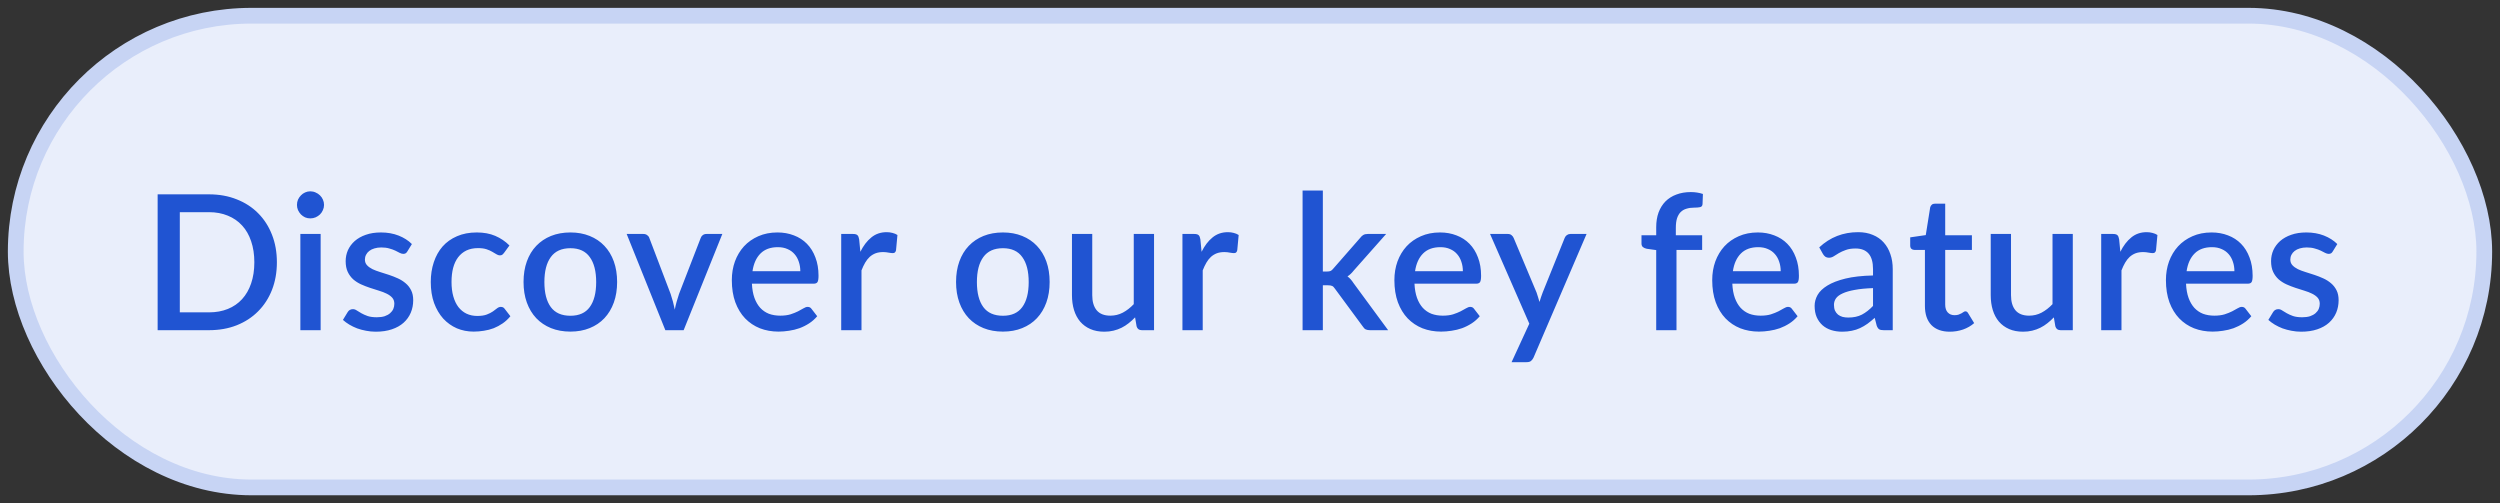 <svg width="159" height="32" viewBox="0 0 159 32" fill="none" xmlns="http://www.w3.org/2000/svg">
<rect x="0" y="0" width="159" height="32" fill="#333333" stroke="none"/>
<rect x="1" y="1" width="157" height="30" rx="15" fill="#E9EEFB"/>
<rect x="1" y="1" width="157" height="30" rx="15" stroke="#C7D4F4"/>
<path d="M17.61 16.68C17.61 17.32 17.506 17.906 17.298 18.438C17.09 18.966 16.796 19.42 16.416 19.8C16.04 20.18 15.586 20.476 15.054 20.688C14.526 20.896 13.938 21 13.29 21H10.026V12.36H13.29C13.938 12.36 14.526 12.466 15.054 12.678C15.586 12.886 16.04 13.18 16.416 13.56C16.796 13.94 17.09 14.396 17.298 14.928C17.506 15.456 17.61 16.04 17.61 16.68ZM16.176 16.68C16.176 16.184 16.108 15.738 15.972 15.342C15.84 14.946 15.648 14.612 15.396 14.34C15.148 14.068 14.846 13.86 14.49 13.716C14.134 13.568 13.734 13.494 13.29 13.494H11.436V19.866H13.29C13.734 19.866 14.134 19.794 14.49 19.65C14.846 19.506 15.148 19.298 15.396 19.026C15.648 18.75 15.84 18.416 15.972 18.024C16.108 17.628 16.176 17.18 16.176 16.68ZM20.393 14.88V21H19.103V14.88H20.393ZM20.609 13.032C20.609 13.148 20.585 13.258 20.537 13.362C20.493 13.466 20.431 13.558 20.351 13.638C20.271 13.714 20.177 13.776 20.069 13.824C19.965 13.868 19.853 13.89 19.733 13.89C19.617 13.89 19.507 13.868 19.403 13.824C19.303 13.776 19.215 13.714 19.139 13.638C19.063 13.558 19.001 13.466 18.953 13.362C18.909 13.258 18.887 13.148 18.887 13.032C18.887 12.912 18.909 12.8 18.953 12.696C19.001 12.592 19.063 12.502 19.139 12.426C19.215 12.346 19.303 12.284 19.403 12.24C19.507 12.192 19.617 12.168 19.733 12.168C19.853 12.168 19.965 12.192 20.069 12.24C20.177 12.284 20.271 12.346 20.351 12.426C20.431 12.502 20.493 12.592 20.537 12.696C20.585 12.8 20.609 12.912 20.609 13.032ZM25.908 15.99C25.876 16.046 25.84 16.086 25.8 16.11C25.76 16.134 25.71 16.146 25.65 16.146C25.582 16.146 25.508 16.126 25.428 16.086C25.348 16.042 25.254 15.994 25.146 15.942C25.038 15.89 24.91 15.844 24.762 15.804C24.618 15.76 24.448 15.738 24.252 15.738C24.092 15.738 23.946 15.758 23.814 15.798C23.686 15.834 23.576 15.888 23.484 15.96C23.396 16.028 23.328 16.11 23.28 16.206C23.232 16.298 23.208 16.398 23.208 16.506C23.208 16.65 23.252 16.77 23.34 16.866C23.428 16.962 23.544 17.046 23.688 17.118C23.832 17.186 23.996 17.248 24.18 17.304C24.364 17.36 24.552 17.42 24.744 17.484C24.936 17.548 25.124 17.622 25.308 17.706C25.492 17.79 25.656 17.894 25.8 18.018C25.944 18.138 26.06 18.286 26.148 18.462C26.236 18.634 26.28 18.844 26.28 19.092C26.28 19.38 26.228 19.646 26.124 19.89C26.02 20.134 25.868 20.346 25.668 20.526C25.468 20.706 25.218 20.846 24.918 20.946C24.622 21.046 24.282 21.096 23.898 21.096C23.686 21.096 23.48 21.076 23.28 21.036C23.084 21 22.896 20.95 22.716 20.886C22.54 20.818 22.374 20.738 22.218 20.646C22.066 20.554 21.93 20.454 21.81 20.346L22.11 19.854C22.146 19.794 22.19 19.748 22.242 19.716C22.298 19.68 22.366 19.662 22.446 19.662C22.53 19.662 22.612 19.69 22.692 19.746C22.776 19.798 22.872 19.856 22.98 19.92C23.092 19.984 23.226 20.044 23.382 20.1C23.538 20.152 23.732 20.178 23.964 20.178C24.156 20.178 24.322 20.156 24.462 20.112C24.602 20.064 24.718 20 24.81 19.92C24.902 19.84 24.97 19.75 25.014 19.65C25.058 19.546 25.08 19.436 25.08 19.32C25.08 19.164 25.036 19.036 24.948 18.936C24.86 18.836 24.742 18.75 24.594 18.678C24.45 18.606 24.284 18.542 24.096 18.486C23.912 18.43 23.724 18.37 23.532 18.306C23.34 18.242 23.15 18.168 22.962 18.084C22.778 18 22.612 17.894 22.464 17.766C22.32 17.634 22.204 17.476 22.116 17.292C22.028 17.104 21.984 16.876 21.984 16.608C21.984 16.364 22.032 16.132 22.128 15.912C22.228 15.692 22.372 15.498 22.56 15.33C22.752 15.162 22.986 15.03 23.262 14.934C23.542 14.834 23.864 14.784 24.228 14.784C24.64 14.784 25.014 14.85 25.35 14.982C25.686 15.114 25.968 15.294 26.196 15.522L25.908 15.99ZM32.059 16.08C32.019 16.132 31.981 16.172 31.945 16.2C31.909 16.228 31.857 16.242 31.789 16.242C31.721 16.242 31.649 16.218 31.573 16.17C31.501 16.122 31.413 16.07 31.309 16.014C31.209 15.954 31.087 15.9 30.943 15.852C30.799 15.804 30.619 15.78 30.403 15.78C30.123 15.78 29.877 15.83 29.665 15.93C29.457 16.03 29.281 16.174 29.137 16.362C28.997 16.546 28.891 16.772 28.819 17.04C28.751 17.304 28.717 17.602 28.717 17.934C28.717 18.278 28.755 18.584 28.831 18.852C28.907 19.12 29.015 19.346 29.155 19.53C29.299 19.714 29.471 19.854 29.671 19.95C29.875 20.046 30.103 20.094 30.355 20.094C30.603 20.094 30.805 20.064 30.961 20.004C31.117 19.944 31.247 19.878 31.351 19.806C31.455 19.734 31.543 19.668 31.615 19.608C31.691 19.548 31.771 19.518 31.855 19.518C31.959 19.518 32.039 19.558 32.095 19.638L32.461 20.112C32.313 20.292 32.149 20.444 31.969 20.568C31.789 20.692 31.599 20.794 31.399 20.874C31.199 20.95 30.991 21.004 30.775 21.036C30.559 21.072 30.341 21.09 30.121 21.09C29.741 21.09 29.385 21.02 29.053 20.88C28.725 20.736 28.437 20.53 28.189 20.262C27.945 19.99 27.751 19.66 27.607 19.272C27.467 18.88 27.397 18.434 27.397 17.934C27.397 17.482 27.461 17.064 27.589 16.68C27.717 16.292 27.903 15.958 28.147 15.678C28.395 15.398 28.701 15.18 29.065 15.024C29.429 14.864 29.849 14.784 30.325 14.784C30.769 14.784 31.159 14.856 31.495 15C31.835 15.144 32.137 15.348 32.401 15.612L32.059 16.08ZM36.279 14.784C36.731 14.784 37.139 14.858 37.503 15.006C37.871 15.154 38.183 15.364 38.439 15.636C38.699 15.908 38.899 16.238 39.039 16.626C39.179 17.014 39.249 17.45 39.249 17.934C39.249 18.418 39.179 18.854 39.039 19.242C38.899 19.63 38.699 19.962 38.439 20.238C38.183 20.51 37.871 20.72 37.503 20.868C37.139 21.016 36.731 21.09 36.279 21.09C35.823 21.09 35.411 21.016 35.043 20.868C34.679 20.72 34.367 20.51 34.107 20.238C33.847 19.962 33.647 19.63 33.507 19.242C33.367 18.854 33.297 18.418 33.297 17.934C33.297 17.45 33.367 17.014 33.507 16.626C33.647 16.238 33.847 15.908 34.107 15.636C34.367 15.364 34.679 15.154 35.043 15.006C35.411 14.858 35.823 14.784 36.279 14.784ZM36.279 20.082C36.831 20.082 37.241 19.898 37.509 19.53C37.781 19.158 37.917 18.628 37.917 17.94C37.917 17.252 37.781 16.722 37.509 16.35C37.241 15.974 36.831 15.786 36.279 15.786C35.719 15.786 35.303 15.974 35.031 16.35C34.759 16.722 34.623 17.252 34.623 17.94C34.623 18.628 34.759 19.158 35.031 19.53C35.303 19.898 35.719 20.082 36.279 20.082ZM45.94 14.88L43.48 21H42.316L39.856 14.88H40.918C41.018 14.88 41.1 14.906 41.164 14.958C41.232 15.006 41.276 15.064 41.296 15.132L42.652 18.696C42.708 18.864 42.758 19.03 42.802 19.194C42.846 19.358 42.884 19.524 42.916 19.692C42.948 19.524 42.986 19.36 43.03 19.2C43.078 19.036 43.13 18.868 43.186 18.696L44.566 15.132C44.59 15.06 44.634 15 44.698 14.952C44.762 14.904 44.84 14.88 44.932 14.88H45.94ZM50.9 17.25C50.9 17.034 50.868 16.834 50.804 16.65C50.744 16.462 50.654 16.3 50.534 16.164C50.414 16.024 50.264 15.916 50.084 15.84C49.908 15.76 49.704 15.72 49.472 15.72C49.004 15.72 48.636 15.854 48.368 16.122C48.1 16.39 47.93 16.766 47.858 17.25H50.9ZM47.822 18.042C47.838 18.39 47.892 18.692 47.984 18.948C48.076 19.2 48.198 19.41 48.35 19.578C48.506 19.746 48.69 19.872 48.902 19.956C49.118 20.036 49.358 20.076 49.622 20.076C49.874 20.076 50.092 20.048 50.276 19.992C50.46 19.932 50.62 19.868 50.756 19.8C50.892 19.728 51.008 19.664 51.104 19.608C51.2 19.548 51.288 19.518 51.368 19.518C51.472 19.518 51.552 19.558 51.608 19.638L51.974 20.112C51.822 20.292 51.65 20.444 51.458 20.568C51.266 20.692 51.062 20.794 50.846 20.874C50.63 20.95 50.408 21.004 50.18 21.036C49.952 21.072 49.73 21.09 49.514 21.09C49.09 21.09 48.696 21.02 48.332 20.88C47.972 20.736 47.658 20.526 47.39 20.25C47.126 19.974 46.918 19.632 46.766 19.224C46.618 18.816 46.544 18.346 46.544 17.814C46.544 17.39 46.61 16.994 46.742 16.626C46.878 16.258 47.07 15.938 47.318 15.666C47.57 15.394 47.874 15.18 48.23 15.024C48.59 14.864 48.996 14.784 49.448 14.784C49.824 14.784 50.172 14.846 50.492 14.97C50.812 15.09 51.088 15.268 51.32 15.504C51.552 15.74 51.732 16.03 51.86 16.374C51.992 16.714 52.058 17.102 52.058 17.538C52.058 17.738 52.036 17.872 51.992 17.94C51.948 18.008 51.868 18.042 51.752 18.042H47.822ZM54.719 16.014C54.911 15.626 55.143 15.322 55.415 15.102C55.687 14.878 56.013 14.766 56.393 14.766C56.525 14.766 56.649 14.782 56.765 14.814C56.881 14.842 56.985 14.886 57.077 14.946L56.987 15.918C56.971 15.986 56.945 16.034 56.909 16.062C56.877 16.086 56.833 16.098 56.777 16.098C56.717 16.098 56.631 16.088 56.519 16.068C56.407 16.044 56.289 16.032 56.165 16.032C55.985 16.032 55.825 16.058 55.685 16.11C55.549 16.162 55.425 16.238 55.313 16.338C55.205 16.438 55.109 16.56 55.025 16.704C54.941 16.848 54.863 17.012 54.791 17.196V21H53.501V14.88H54.251C54.387 14.88 54.481 14.906 54.533 14.958C54.585 15.006 54.621 15.092 54.641 15.216L54.719 16.014ZM63.787 14.784C64.239 14.784 64.647 14.858 65.011 15.006C65.379 15.154 65.691 15.364 65.947 15.636C66.207 15.908 66.407 16.238 66.547 16.626C66.687 17.014 66.757 17.45 66.757 17.934C66.757 18.418 66.687 18.854 66.547 19.242C66.407 19.63 66.207 19.962 65.947 20.238C65.691 20.51 65.379 20.72 65.011 20.868C64.647 21.016 64.239 21.09 63.787 21.09C63.331 21.09 62.919 21.016 62.551 20.868C62.187 20.72 61.875 20.51 61.615 20.238C61.355 19.962 61.155 19.63 61.015 19.242C60.875 18.854 60.805 18.418 60.805 17.934C60.805 17.45 60.875 17.014 61.015 16.626C61.155 16.238 61.355 15.908 61.615 15.636C61.875 15.364 62.187 15.154 62.551 15.006C62.919 14.858 63.331 14.784 63.787 14.784ZM63.787 20.082C64.339 20.082 64.749 19.898 65.017 19.53C65.289 19.158 65.425 18.628 65.425 17.94C65.425 17.252 65.289 16.722 65.017 16.35C64.749 15.974 64.339 15.786 63.787 15.786C63.227 15.786 62.811 15.974 62.539 16.35C62.267 16.722 62.131 17.252 62.131 17.94C62.131 18.628 62.267 19.158 62.539 19.53C62.811 19.898 63.227 20.082 63.787 20.082ZM73.397 14.88V21H72.617C72.445 21 72.335 20.918 72.287 20.754L72.191 20.184C72.063 20.32 71.927 20.444 71.783 20.556C71.643 20.668 71.493 20.764 71.333 20.844C71.173 20.924 71.001 20.986 70.817 21.03C70.637 21.074 70.443 21.096 70.235 21.096C69.899 21.096 69.603 21.04 69.347 20.928C69.091 20.816 68.875 20.658 68.699 20.454C68.527 20.25 68.397 20.006 68.309 19.722C68.221 19.434 68.177 19.118 68.177 18.774V14.88H69.467V18.774C69.467 19.186 69.561 19.506 69.749 19.734C69.941 19.962 70.231 20.076 70.619 20.076C70.903 20.076 71.167 20.012 71.411 19.884C71.659 19.752 71.891 19.572 72.107 19.344V14.88H73.397ZM76.421 16.014C76.613 15.626 76.845 15.322 77.117 15.102C77.389 14.878 77.715 14.766 78.095 14.766C78.227 14.766 78.351 14.782 78.467 14.814C78.583 14.842 78.687 14.886 78.779 14.946L78.689 15.918C78.673 15.986 78.647 16.034 78.611 16.062C78.579 16.086 78.535 16.098 78.479 16.098C78.419 16.098 78.333 16.088 78.221 16.068C78.109 16.044 77.991 16.032 77.867 16.032C77.687 16.032 77.527 16.058 77.387 16.11C77.251 16.162 77.127 16.238 77.015 16.338C76.907 16.438 76.811 16.56 76.727 16.704C76.643 16.848 76.565 17.012 76.493 17.196V21H75.203V14.88H75.953C76.089 14.88 76.183 14.906 76.235 14.958C76.287 15.006 76.323 15.092 76.343 15.216L76.421 16.014ZM84.133 12.12V17.268H84.409C84.498 17.268 84.57 17.256 84.626 17.232C84.681 17.208 84.74 17.158 84.799 17.082L86.516 15.12C86.576 15.04 86.641 14.98 86.713 14.94C86.785 14.9 86.877 14.88 86.99 14.88H88.159L86.096 17.208C85.975 17.364 85.844 17.488 85.7 17.58C85.779 17.636 85.85 17.7 85.909 17.772C85.969 17.84 86.028 17.918 86.084 18.006L88.285 21H87.133C87.029 21 86.939 20.984 86.864 20.952C86.791 20.916 86.728 20.852 86.671 20.76L84.901 18.36C84.841 18.268 84.781 18.21 84.722 18.186C84.662 18.158 84.572 18.144 84.451 18.144H84.133V21H82.844V12.12H84.133ZM93.039 17.25C93.039 17.034 93.007 16.834 92.943 16.65C92.883 16.462 92.793 16.3 92.673 16.164C92.553 16.024 92.403 15.916 92.223 15.84C92.047 15.76 91.843 15.72 91.611 15.72C91.143 15.72 90.775 15.854 90.507 16.122C90.239 16.39 90.069 16.766 89.997 17.25H93.039ZM89.961 18.042C89.977 18.39 90.031 18.692 90.123 18.948C90.215 19.2 90.337 19.41 90.489 19.578C90.645 19.746 90.829 19.872 91.041 19.956C91.257 20.036 91.497 20.076 91.761 20.076C92.013 20.076 92.231 20.048 92.415 19.992C92.599 19.932 92.759 19.868 92.895 19.8C93.031 19.728 93.147 19.664 93.243 19.608C93.339 19.548 93.427 19.518 93.507 19.518C93.611 19.518 93.691 19.558 93.747 19.638L94.113 20.112C93.961 20.292 93.789 20.444 93.597 20.568C93.405 20.692 93.201 20.794 92.985 20.874C92.769 20.95 92.547 21.004 92.319 21.036C92.091 21.072 91.869 21.09 91.653 21.09C91.229 21.09 90.835 21.02 90.471 20.88C90.111 20.736 89.797 20.526 89.529 20.25C89.265 19.974 89.057 19.632 88.905 19.224C88.757 18.816 88.683 18.346 88.683 17.814C88.683 17.39 88.749 16.994 88.881 16.626C89.017 16.258 89.209 15.938 89.457 15.666C89.709 15.394 90.013 15.18 90.369 15.024C90.729 14.864 91.135 14.784 91.587 14.784C91.963 14.784 92.311 14.846 92.631 14.97C92.951 15.09 93.227 15.268 93.459 15.504C93.691 15.74 93.871 16.03 93.999 16.374C94.131 16.714 94.197 17.102 94.197 17.538C94.197 17.738 94.175 17.872 94.131 17.94C94.087 18.008 94.007 18.042 93.891 18.042H89.961ZM100.906 14.88L97.534 22.74C97.49 22.832 97.436 22.904 97.372 22.956C97.312 23.008 97.218 23.034 97.09 23.034H96.136L97.264 20.586L94.768 14.88H95.89C95.998 14.88 96.08 14.906 96.136 14.958C96.196 15.006 96.24 15.064 96.268 15.132L97.726 18.606C97.762 18.706 97.794 18.806 97.822 18.906C97.854 19.002 97.884 19.102 97.912 19.206C97.944 19.102 97.976 19 98.008 18.9C98.04 18.8 98.076 18.7 98.116 18.6L99.514 15.132C99.542 15.06 99.588 15 99.652 14.952C99.72 14.904 99.794 14.88 99.874 14.88H100.906ZM105.335 21V15.906L104.735 15.822C104.635 15.802 104.553 15.766 104.489 15.714C104.429 15.662 104.399 15.588 104.399 15.492V14.964H105.335V14.448C105.335 14.1 105.385 13.788 105.485 13.512C105.589 13.236 105.735 13.002 105.923 12.81C106.115 12.618 106.347 12.472 106.619 12.372C106.891 12.268 107.197 12.216 107.537 12.216C107.677 12.216 107.809 12.226 107.933 12.246C108.061 12.266 108.185 12.296 108.305 12.336L108.281 12.984C108.273 13.092 108.219 13.156 108.119 13.176C108.023 13.196 107.901 13.206 107.753 13.206C107.573 13.206 107.411 13.228 107.267 13.272C107.123 13.312 106.999 13.382 106.895 13.482C106.795 13.582 106.717 13.714 106.661 13.878C106.609 14.042 106.583 14.246 106.583 14.49V14.964H108.257V15.894H106.625V21H105.335ZM113.253 17.25C113.253 17.034 113.221 16.834 113.157 16.65C113.097 16.462 113.007 16.3 112.887 16.164C112.767 16.024 112.617 15.916 112.437 15.84C112.261 15.76 112.057 15.72 111.825 15.72C111.357 15.72 110.989 15.854 110.721 16.122C110.453 16.39 110.283 16.766 110.211 17.25H113.253ZM110.175 18.042C110.191 18.39 110.245 18.692 110.337 18.948C110.429 19.2 110.551 19.41 110.703 19.578C110.859 19.746 111.043 19.872 111.255 19.956C111.471 20.036 111.711 20.076 111.975 20.076C112.227 20.076 112.445 20.048 112.629 19.992C112.813 19.932 112.973 19.868 113.109 19.8C113.245 19.728 113.361 19.664 113.457 19.608C113.553 19.548 113.641 19.518 113.721 19.518C113.825 19.518 113.905 19.558 113.961 19.638L114.327 20.112C114.175 20.292 114.003 20.444 113.811 20.568C113.619 20.692 113.415 20.794 113.199 20.874C112.983 20.95 112.761 21.004 112.533 21.036C112.305 21.072 112.083 21.09 111.867 21.09C111.443 21.09 111.049 21.02 110.685 20.88C110.325 20.736 110.011 20.526 109.743 20.25C109.479 19.974 109.271 19.632 109.119 19.224C108.971 18.816 108.897 18.346 108.897 17.814C108.897 17.39 108.963 16.994 109.095 16.626C109.231 16.258 109.423 15.938 109.671 15.666C109.923 15.394 110.227 15.18 110.583 15.024C110.943 14.864 111.349 14.784 111.801 14.784C112.177 14.784 112.525 14.846 112.845 14.97C113.165 15.09 113.441 15.268 113.673 15.504C113.905 15.74 114.085 16.03 114.213 16.374C114.345 16.714 114.411 17.102 114.411 17.538C114.411 17.738 114.389 17.872 114.345 17.94C114.301 18.008 114.221 18.042 114.105 18.042H110.175ZM119.124 18.324C118.664 18.34 118.276 18.378 117.96 18.438C117.644 18.494 117.388 18.568 117.192 18.66C116.996 18.748 116.854 18.854 116.766 18.978C116.682 19.102 116.64 19.238 116.64 19.386C116.64 19.53 116.662 19.654 116.706 19.758C116.754 19.858 116.818 19.942 116.898 20.01C116.982 20.074 117.078 20.122 117.186 20.154C117.298 20.182 117.42 20.196 117.552 20.196C117.888 20.196 118.176 20.134 118.416 20.01C118.66 19.882 118.896 19.698 119.124 19.458V18.324ZM115.704 15.732C116.396 15.088 117.22 14.766 118.176 14.766C118.528 14.766 118.84 14.824 119.112 14.94C119.388 15.052 119.618 15.212 119.802 15.42C119.99 15.628 120.132 15.876 120.228 16.164C120.328 16.448 120.378 16.764 120.378 17.112V21H119.802C119.678 21 119.584 20.982 119.52 20.946C119.456 20.906 119.402 20.828 119.358 20.712L119.232 20.214C119.076 20.354 118.922 20.48 118.77 20.592C118.618 20.7 118.46 20.792 118.296 20.868C118.136 20.944 117.962 21 117.774 21.036C117.59 21.076 117.386 21.096 117.162 21.096C116.914 21.096 116.682 21.062 116.466 20.994C116.254 20.926 116.07 20.824 115.914 20.688C115.758 20.548 115.634 20.376 115.542 20.172C115.454 19.968 115.41 19.728 115.41 19.452C115.41 19.216 115.472 18.986 115.596 18.762C115.724 18.538 115.932 18.338 116.22 18.162C116.512 17.982 116.894 17.834 117.366 17.718C117.842 17.602 118.428 17.536 119.124 17.52V17.112C119.124 16.672 119.03 16.344 118.842 16.128C118.654 15.912 118.378 15.804 118.014 15.804C117.766 15.804 117.558 15.836 117.39 15.9C117.222 15.96 117.076 16.026 116.952 16.098C116.828 16.17 116.718 16.238 116.622 16.302C116.526 16.362 116.424 16.392 116.316 16.392C116.228 16.392 116.152 16.37 116.088 16.326C116.028 16.278 115.978 16.22 115.938 16.152L115.704 15.732ZM124.009 21.096C123.501 21.096 123.109 20.954 122.833 20.67C122.561 20.382 122.425 19.978 122.425 19.458V15.894H121.753C121.681 15.894 121.619 15.872 121.567 15.828C121.515 15.78 121.489 15.71 121.489 15.618V15.096L122.479 14.952L122.761 13.182C122.781 13.114 122.815 13.06 122.863 13.02C122.911 12.976 122.975 12.954 123.055 12.954H123.715V14.964H125.413V15.894H123.715V19.368C123.715 19.588 123.769 19.756 123.877 19.872C123.985 19.988 124.129 20.046 124.309 20.046C124.409 20.046 124.495 20.034 124.567 20.01C124.639 19.982 124.701 19.954 124.753 19.926C124.805 19.894 124.849 19.866 124.885 19.842C124.925 19.814 124.963 19.8 124.999 19.8C125.071 19.8 125.129 19.84 125.173 19.92L125.557 20.55C125.357 20.726 125.121 20.862 124.849 20.958C124.577 21.05 124.297 21.096 124.009 21.096ZM131.83 14.88V21H131.05C130.878 21 130.768 20.918 130.72 20.754L130.624 20.184C130.496 20.32 130.36 20.444 130.216 20.556C130.076 20.668 129.926 20.764 129.766 20.844C129.606 20.924 129.434 20.986 129.25 21.03C129.07 21.074 128.876 21.096 128.668 21.096C128.332 21.096 128.036 21.04 127.78 20.928C127.524 20.816 127.308 20.658 127.132 20.454C126.96 20.25 126.83 20.006 126.742 19.722C126.654 19.434 126.61 19.118 126.61 18.774V14.88H127.9V18.774C127.9 19.186 127.994 19.506 128.182 19.734C128.374 19.962 128.664 20.076 129.052 20.076C129.336 20.076 129.6 20.012 129.844 19.884C130.092 19.752 130.324 19.572 130.54 19.344V14.88H131.83ZM134.854 16.014C135.046 15.626 135.278 15.322 135.55 15.102C135.822 14.878 136.148 14.766 136.528 14.766C136.66 14.766 136.784 14.782 136.9 14.814C137.016 14.842 137.12 14.886 137.212 14.946L137.122 15.918C137.106 15.986 137.08 16.034 137.044 16.062C137.012 16.086 136.968 16.098 136.912 16.098C136.852 16.098 136.766 16.088 136.654 16.068C136.542 16.044 136.424 16.032 136.3 16.032C136.12 16.032 135.96 16.058 135.82 16.11C135.684 16.162 135.56 16.238 135.448 16.338C135.34 16.438 135.244 16.56 135.16 16.704C135.076 16.848 134.998 17.012 134.926 17.196V21H133.636V14.88H134.386C134.522 14.88 134.616 14.906 134.668 14.958C134.72 15.006 134.756 15.092 134.776 15.216L134.854 16.014ZM142.109 17.25C142.109 17.034 142.077 16.834 142.013 16.65C141.953 16.462 141.863 16.3 141.743 16.164C141.623 16.024 141.473 15.916 141.293 15.84C141.117 15.76 140.913 15.72 140.681 15.72C140.213 15.72 139.845 15.854 139.577 16.122C139.309 16.39 139.139 16.766 139.067 17.25H142.109ZM139.031 18.042C139.047 18.39 139.101 18.692 139.193 18.948C139.285 19.2 139.407 19.41 139.559 19.578C139.715 19.746 139.899 19.872 140.111 19.956C140.327 20.036 140.567 20.076 140.831 20.076C141.083 20.076 141.301 20.048 141.485 19.992C141.669 19.932 141.829 19.868 141.965 19.8C142.101 19.728 142.217 19.664 142.313 19.608C142.409 19.548 142.497 19.518 142.577 19.518C142.681 19.518 142.761 19.558 142.817 19.638L143.183 20.112C143.031 20.292 142.859 20.444 142.667 20.568C142.475 20.692 142.271 20.794 142.055 20.874C141.839 20.95 141.617 21.004 141.389 21.036C141.161 21.072 140.939 21.09 140.723 21.09C140.299 21.09 139.905 21.02 139.541 20.88C139.181 20.736 138.867 20.526 138.599 20.25C138.335 19.974 138.127 19.632 137.975 19.224C137.827 18.816 137.753 18.346 137.753 17.814C137.753 17.39 137.819 16.994 137.951 16.626C138.087 16.258 138.279 15.938 138.527 15.666C138.779 15.394 139.083 15.18 139.439 15.024C139.799 14.864 140.205 14.784 140.657 14.784C141.033 14.784 141.381 14.846 141.701 14.97C142.021 15.09 142.297 15.268 142.529 15.504C142.761 15.74 142.941 16.03 143.069 16.374C143.201 16.714 143.267 17.102 143.267 17.538C143.267 17.738 143.245 17.872 143.201 17.94C143.157 18.008 143.077 18.042 142.961 18.042H139.031ZM148.364 15.99C148.332 16.046 148.296 16.086 148.256 16.11C148.216 16.134 148.166 16.146 148.106 16.146C148.038 16.146 147.964 16.126 147.884 16.086C147.804 16.042 147.71 15.994 147.602 15.942C147.494 15.89 147.366 15.844 147.218 15.804C147.074 15.76 146.904 15.738 146.708 15.738C146.548 15.738 146.402 15.758 146.27 15.798C146.142 15.834 146.032 15.888 145.94 15.96C145.852 16.028 145.784 16.11 145.736 16.206C145.688 16.298 145.664 16.398 145.664 16.506C145.664 16.65 145.708 16.77 145.796 16.866C145.884 16.962 146 17.046 146.144 17.118C146.288 17.186 146.452 17.248 146.636 17.304C146.82 17.36 147.008 17.42 147.2 17.484C147.392 17.548 147.58 17.622 147.764 17.706C147.948 17.79 148.112 17.894 148.256 18.018C148.4 18.138 148.516 18.286 148.604 18.462C148.692 18.634 148.736 18.844 148.736 19.092C148.736 19.38 148.684 19.646 148.58 19.89C148.476 20.134 148.324 20.346 148.124 20.526C147.924 20.706 147.674 20.846 147.374 20.946C147.078 21.046 146.738 21.096 146.354 21.096C146.142 21.096 145.936 21.076 145.736 21.036C145.54 21 145.352 20.95 145.172 20.886C144.996 20.818 144.83 20.738 144.674 20.646C144.522 20.554 144.386 20.454 144.266 20.346L144.566 19.854C144.602 19.794 144.646 19.748 144.698 19.716C144.754 19.68 144.822 19.662 144.902 19.662C144.986 19.662 145.068 19.69 145.148 19.746C145.232 19.798 145.328 19.856 145.436 19.92C145.548 19.984 145.682 20.044 145.838 20.1C145.994 20.152 146.188 20.178 146.42 20.178C146.612 20.178 146.778 20.156 146.918 20.112C147.058 20.064 147.174 20 147.266 19.92C147.358 19.84 147.426 19.75 147.47 19.65C147.514 19.546 147.536 19.436 147.536 19.32C147.536 19.164 147.492 19.036 147.404 18.936C147.316 18.836 147.198 18.75 147.05 18.678C146.906 18.606 146.74 18.542 146.552 18.486C146.368 18.43 146.18 18.37 145.988 18.306C145.796 18.242 145.606 18.168 145.418 18.084C145.234 18 145.068 17.894 144.92 17.766C144.776 17.634 144.66 17.476 144.572 17.292C144.484 17.104 144.44 16.876 144.44 16.608C144.44 16.364 144.488 16.132 144.584 15.912C144.684 15.692 144.828 15.498 145.016 15.33C145.208 15.162 145.442 15.03 145.718 14.934C145.998 14.834 146.32 14.784 146.684 14.784C147.096 14.784 147.47 14.85 147.806 14.982C148.142 15.114 148.424 15.294 148.652 15.522L148.364 15.99Z" fill="#2054D2"/>
</svg>
